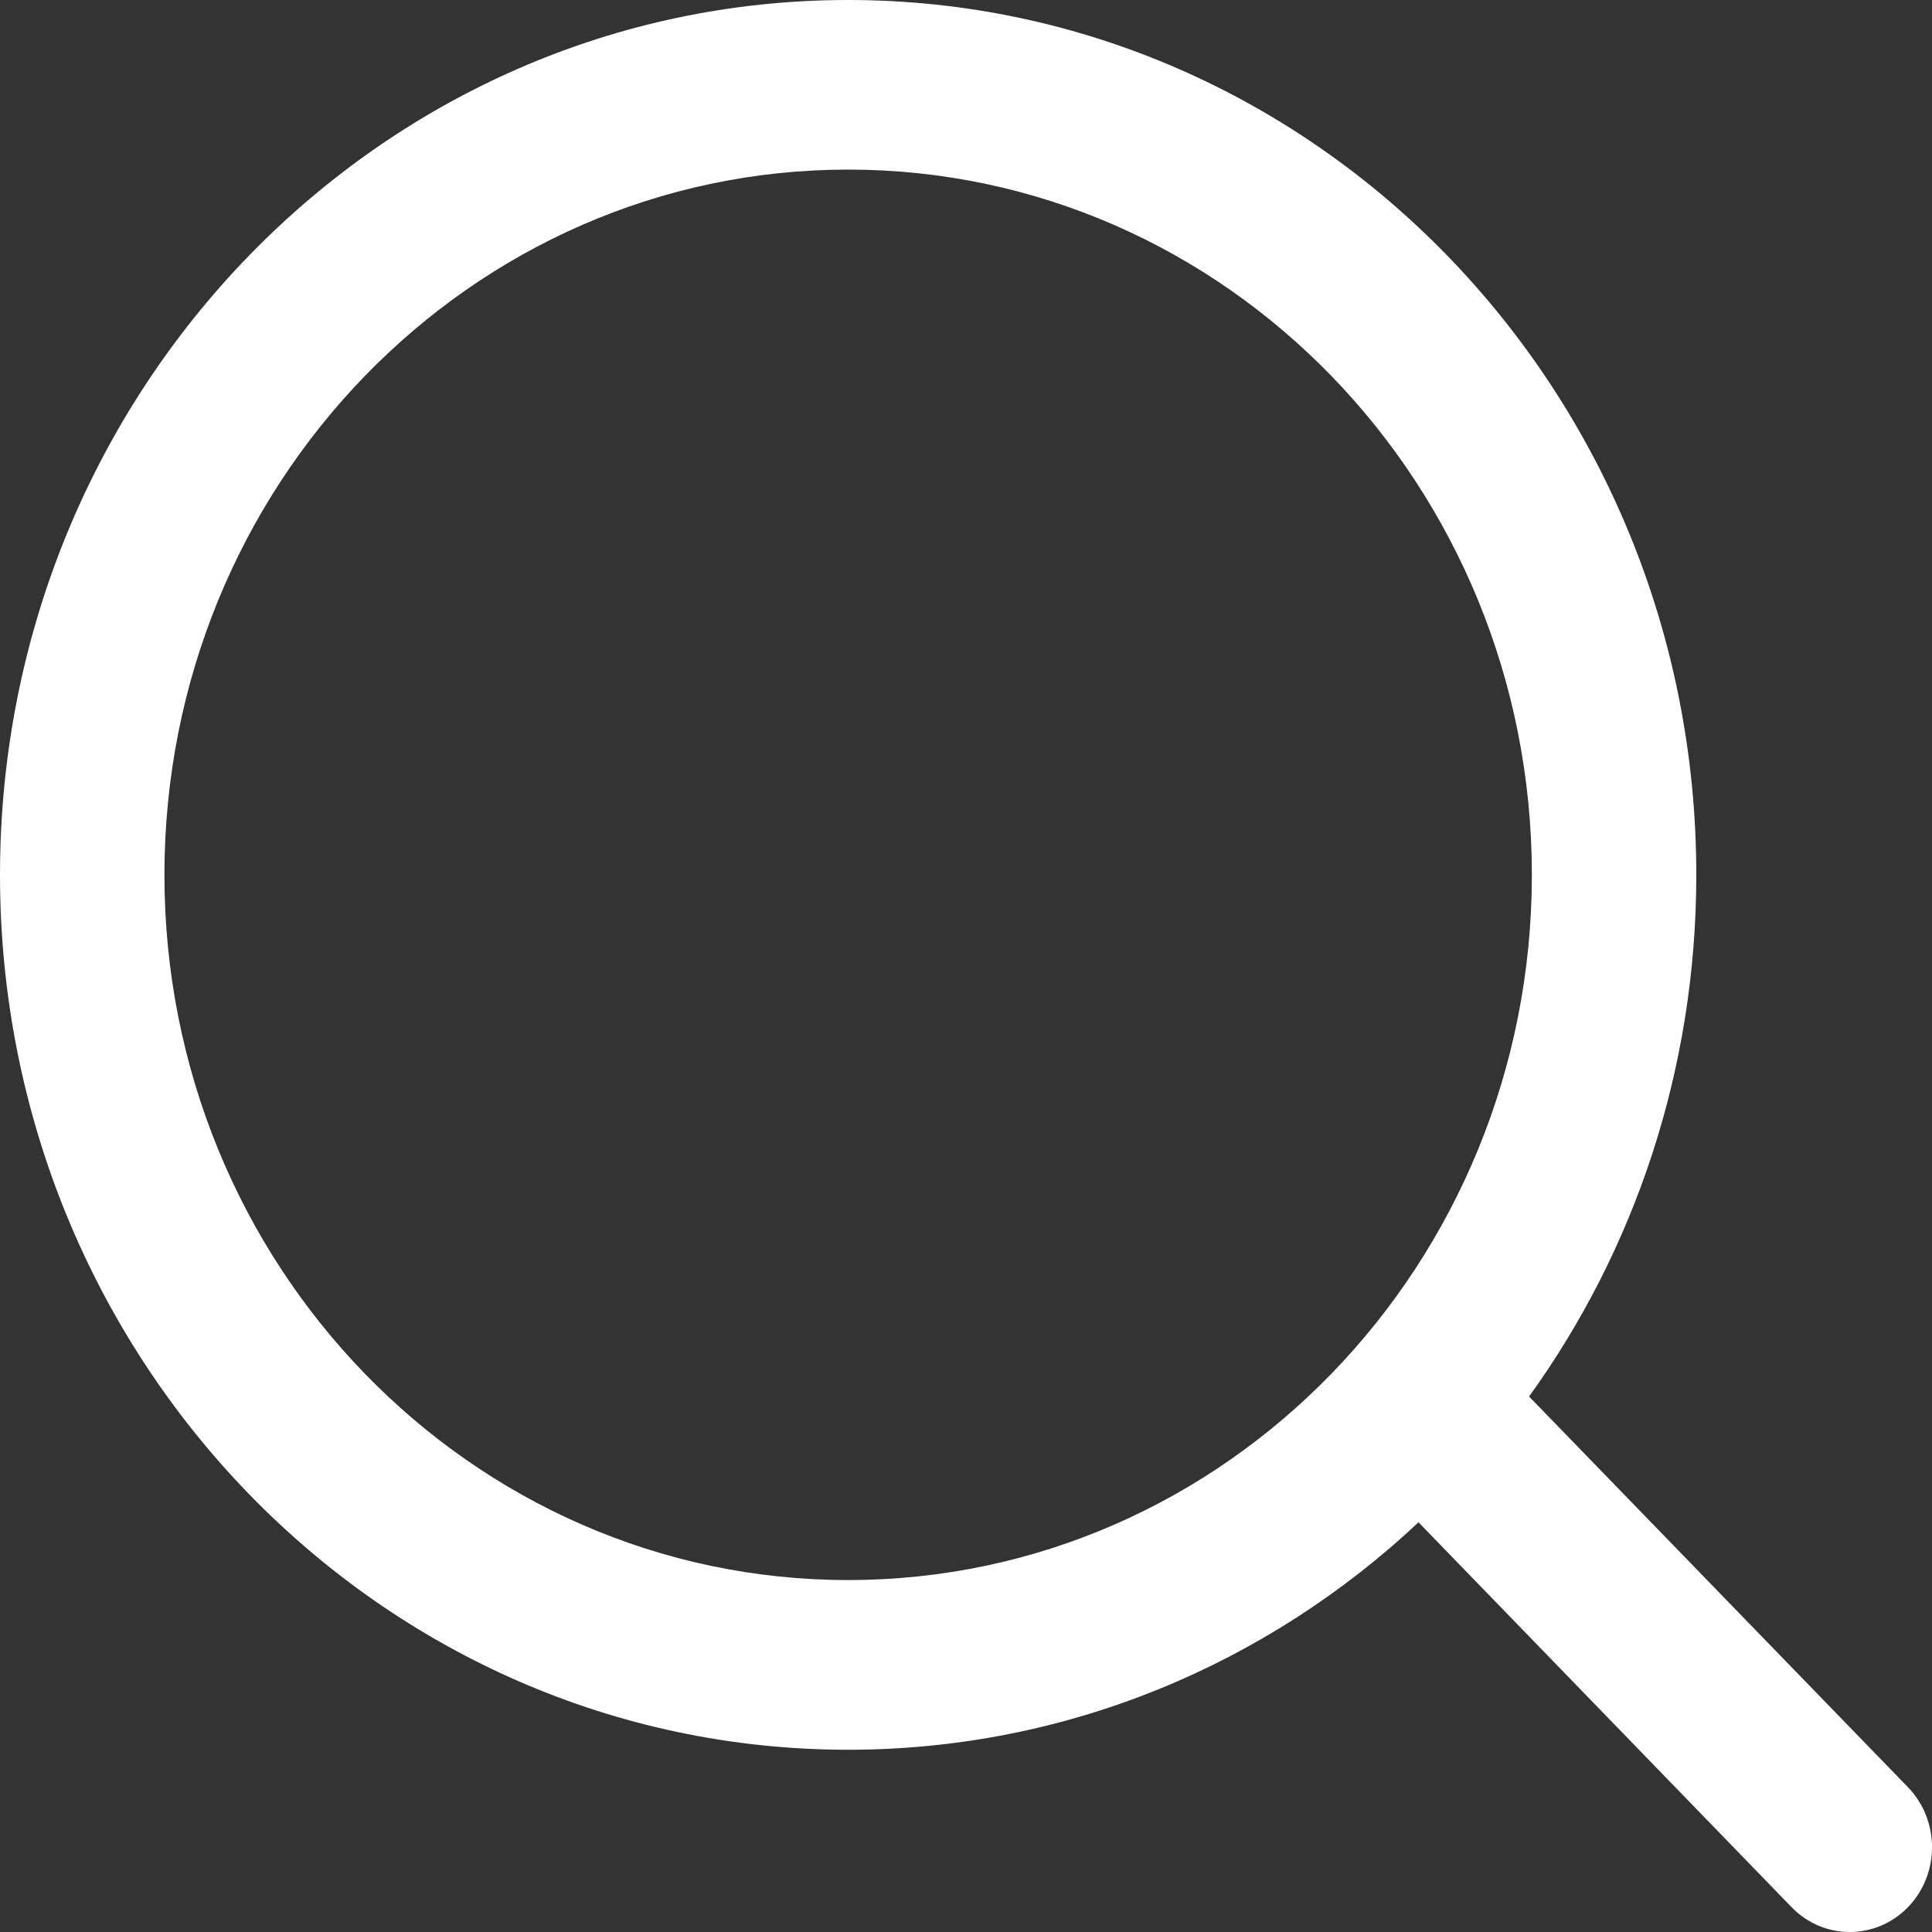 <svg width="18" height="18" viewBox="0 0 18 18" fill="none" xmlns="http://www.w3.org/2000/svg">
<rect x="0" y="0" width="18" height="18" fill="#333333" stroke="none"/>
<path fill-rule="evenodd" clip-rule="evenodd" d="M1.532 8.151C1.532 4.522 4.384 1.58 7.902 1.58C11.42 1.58 14.272 4.522 14.272 8.151C14.272 11.78 11.42 14.721 7.902 14.721C4.384 14.721 1.532 11.78 1.532 8.151ZM7.902 0C3.538 0 0 3.649 0 8.151C0 12.652 3.538 16.302 7.902 16.302C9.948 16.302 11.813 15.499 13.216 14.183L16.692 17.769C16.991 18.077 17.476 18.077 17.776 17.769C18.075 17.46 18.075 16.96 17.776 16.651L14.246 13.011C15.225 11.654 15.804 9.972 15.804 8.151C15.804 3.649 12.266 0 7.902 0Z" fill="white"/>
</svg>
